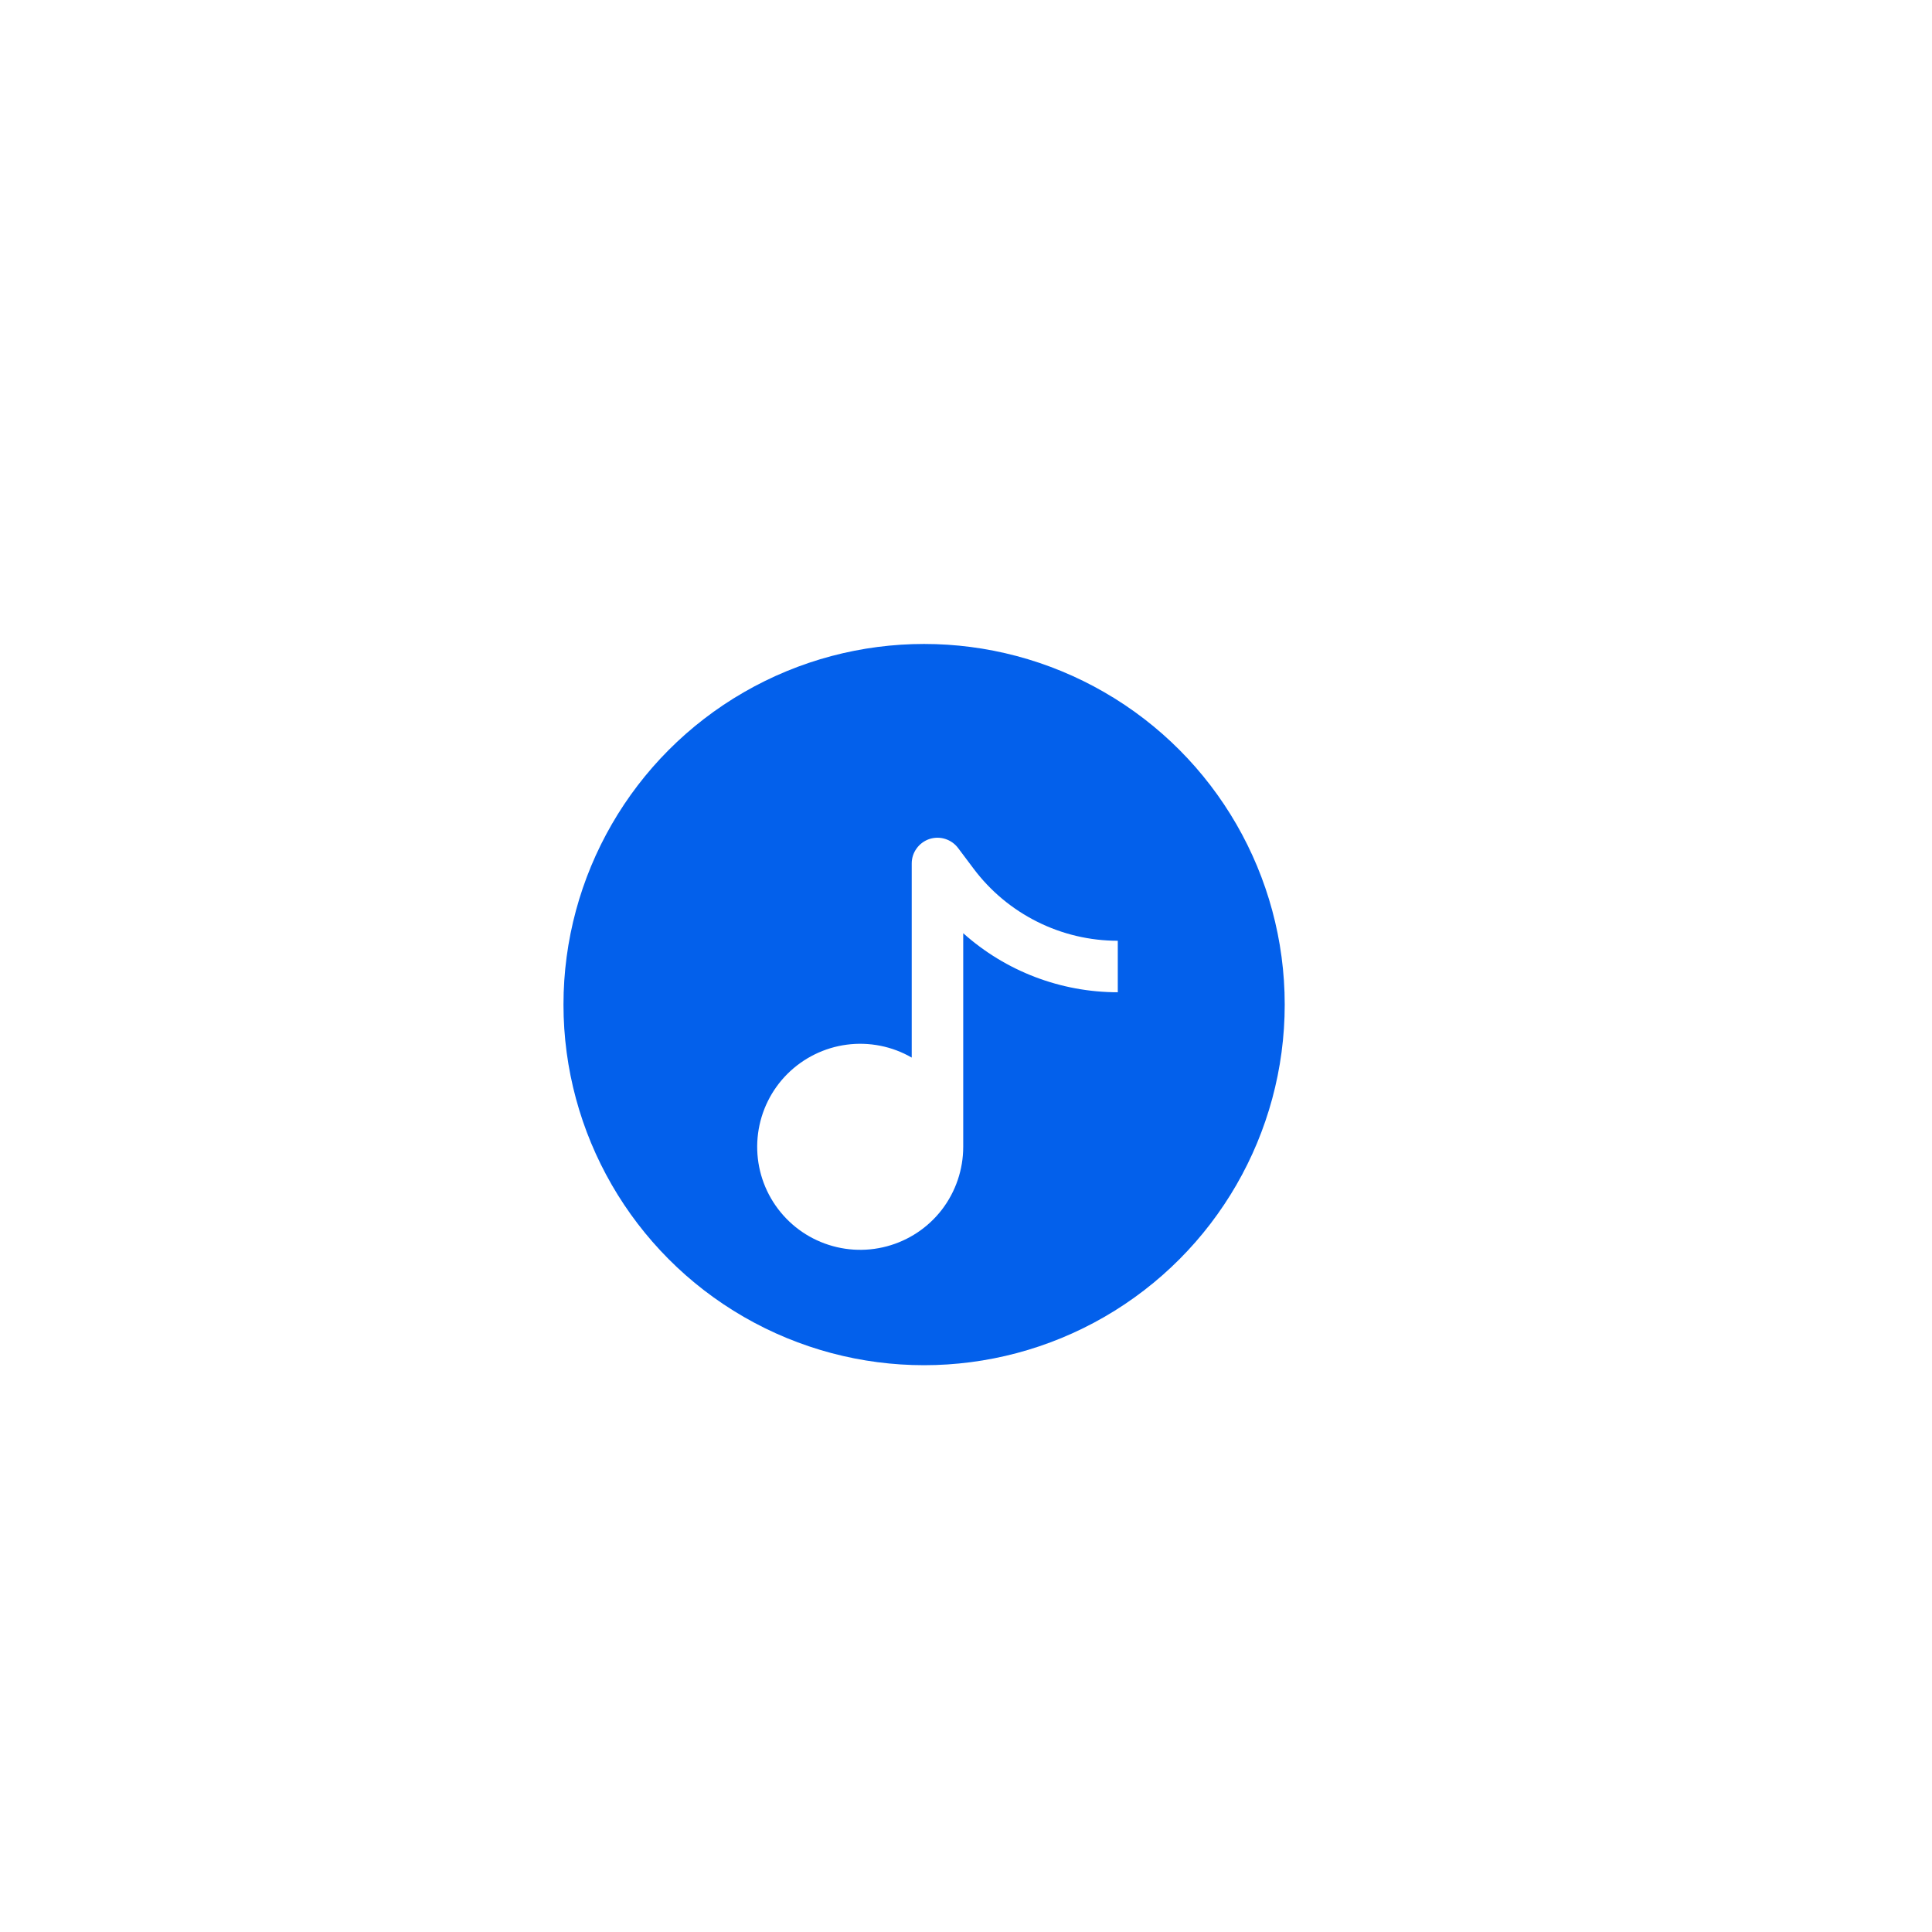 <svg width="32" height="32" viewBox="0 0 32 32" fill="none" xmlns="http://www.w3.org/2000/svg">
<path d="M19.561 3.448L25.98 9.586C26.485 10.069 26.762 10.716 26.759 11.386L26.692 25.518C26.686 26.91 25.479 28.043 24.01 28.037L7.978 27.969C6.51 27.963 5.327 26.819 5.334 25.427L5.443 5.185C5.449 3.793 6.643 2.66 8.111 2.666L17.682 2.707C18.39 2.71 19.07 2.978 19.561 3.448Z" fill="white"/>
<circle cx="15.306" cy="16.639" r="5.973" fill="#0360EB"/>
<g filter="url(#filter0_d_1154_1605)">
<path fill-rule="evenodd" clip-rule="evenodd" d="M15.007 13.247C14.921 13.22 14.83 13.221 14.745 13.249C14.66 13.278 14.586 13.332 14.534 13.405C14.481 13.477 14.453 13.564 14.453 13.654V16.869C14.128 16.681 13.749 16.606 13.377 16.655C13.005 16.704 12.659 16.875 12.393 17.14C12.127 17.406 11.957 17.752 11.908 18.124C11.859 18.497 11.934 18.875 12.122 19.2C12.31 19.525 12.6 19.78 12.947 19.923C13.294 20.067 13.679 20.092 14.041 19.995C14.404 19.898 14.725 19.684 14.954 19.386C15.182 19.087 15.306 18.722 15.306 18.347V14.809C16.01 15.439 16.922 15.787 17.866 15.787V14.934C17.402 14.934 16.945 14.826 16.53 14.618C16.116 14.411 15.755 14.11 15.477 13.739L15.221 13.398C15.167 13.326 15.092 13.274 15.007 13.247Z" fill="white"/>
</g>
<defs>
<filter id="filter0_d_1154_1605" x="11.893" y="13.227" width="6.621" height="7.473" filterUnits="userSpaceOnUse" color-interpolation-filters="sRGB">
<feFlood flood-opacity="0" result="BackgroundImageFix"/>
<feColorMatrix in="SourceAlpha" type="matrix" values="0 0 0 0 0 0 0 0 0 0 0 0 0 0 0 0 0 0 127 0" result="hardAlpha"/>
<feOffset dx="0.648" dy="0.648"/>
<feComposite in2="hardAlpha" operator="out"/>
<feColorMatrix type="matrix" values="0 0 0 0 0 0 0 0 0 0 0 0 0 0 0 0 0 0 1 0"/>
<feBlend mode="normal" in2="BackgroundImageFix" result="effect1_dropShadow_1154_1605"/>
<feBlend mode="normal" in="SourceGraphic" in2="effect1_dropShadow_1154_1605" result="shape"/>
</filter>
</defs>
</svg>
